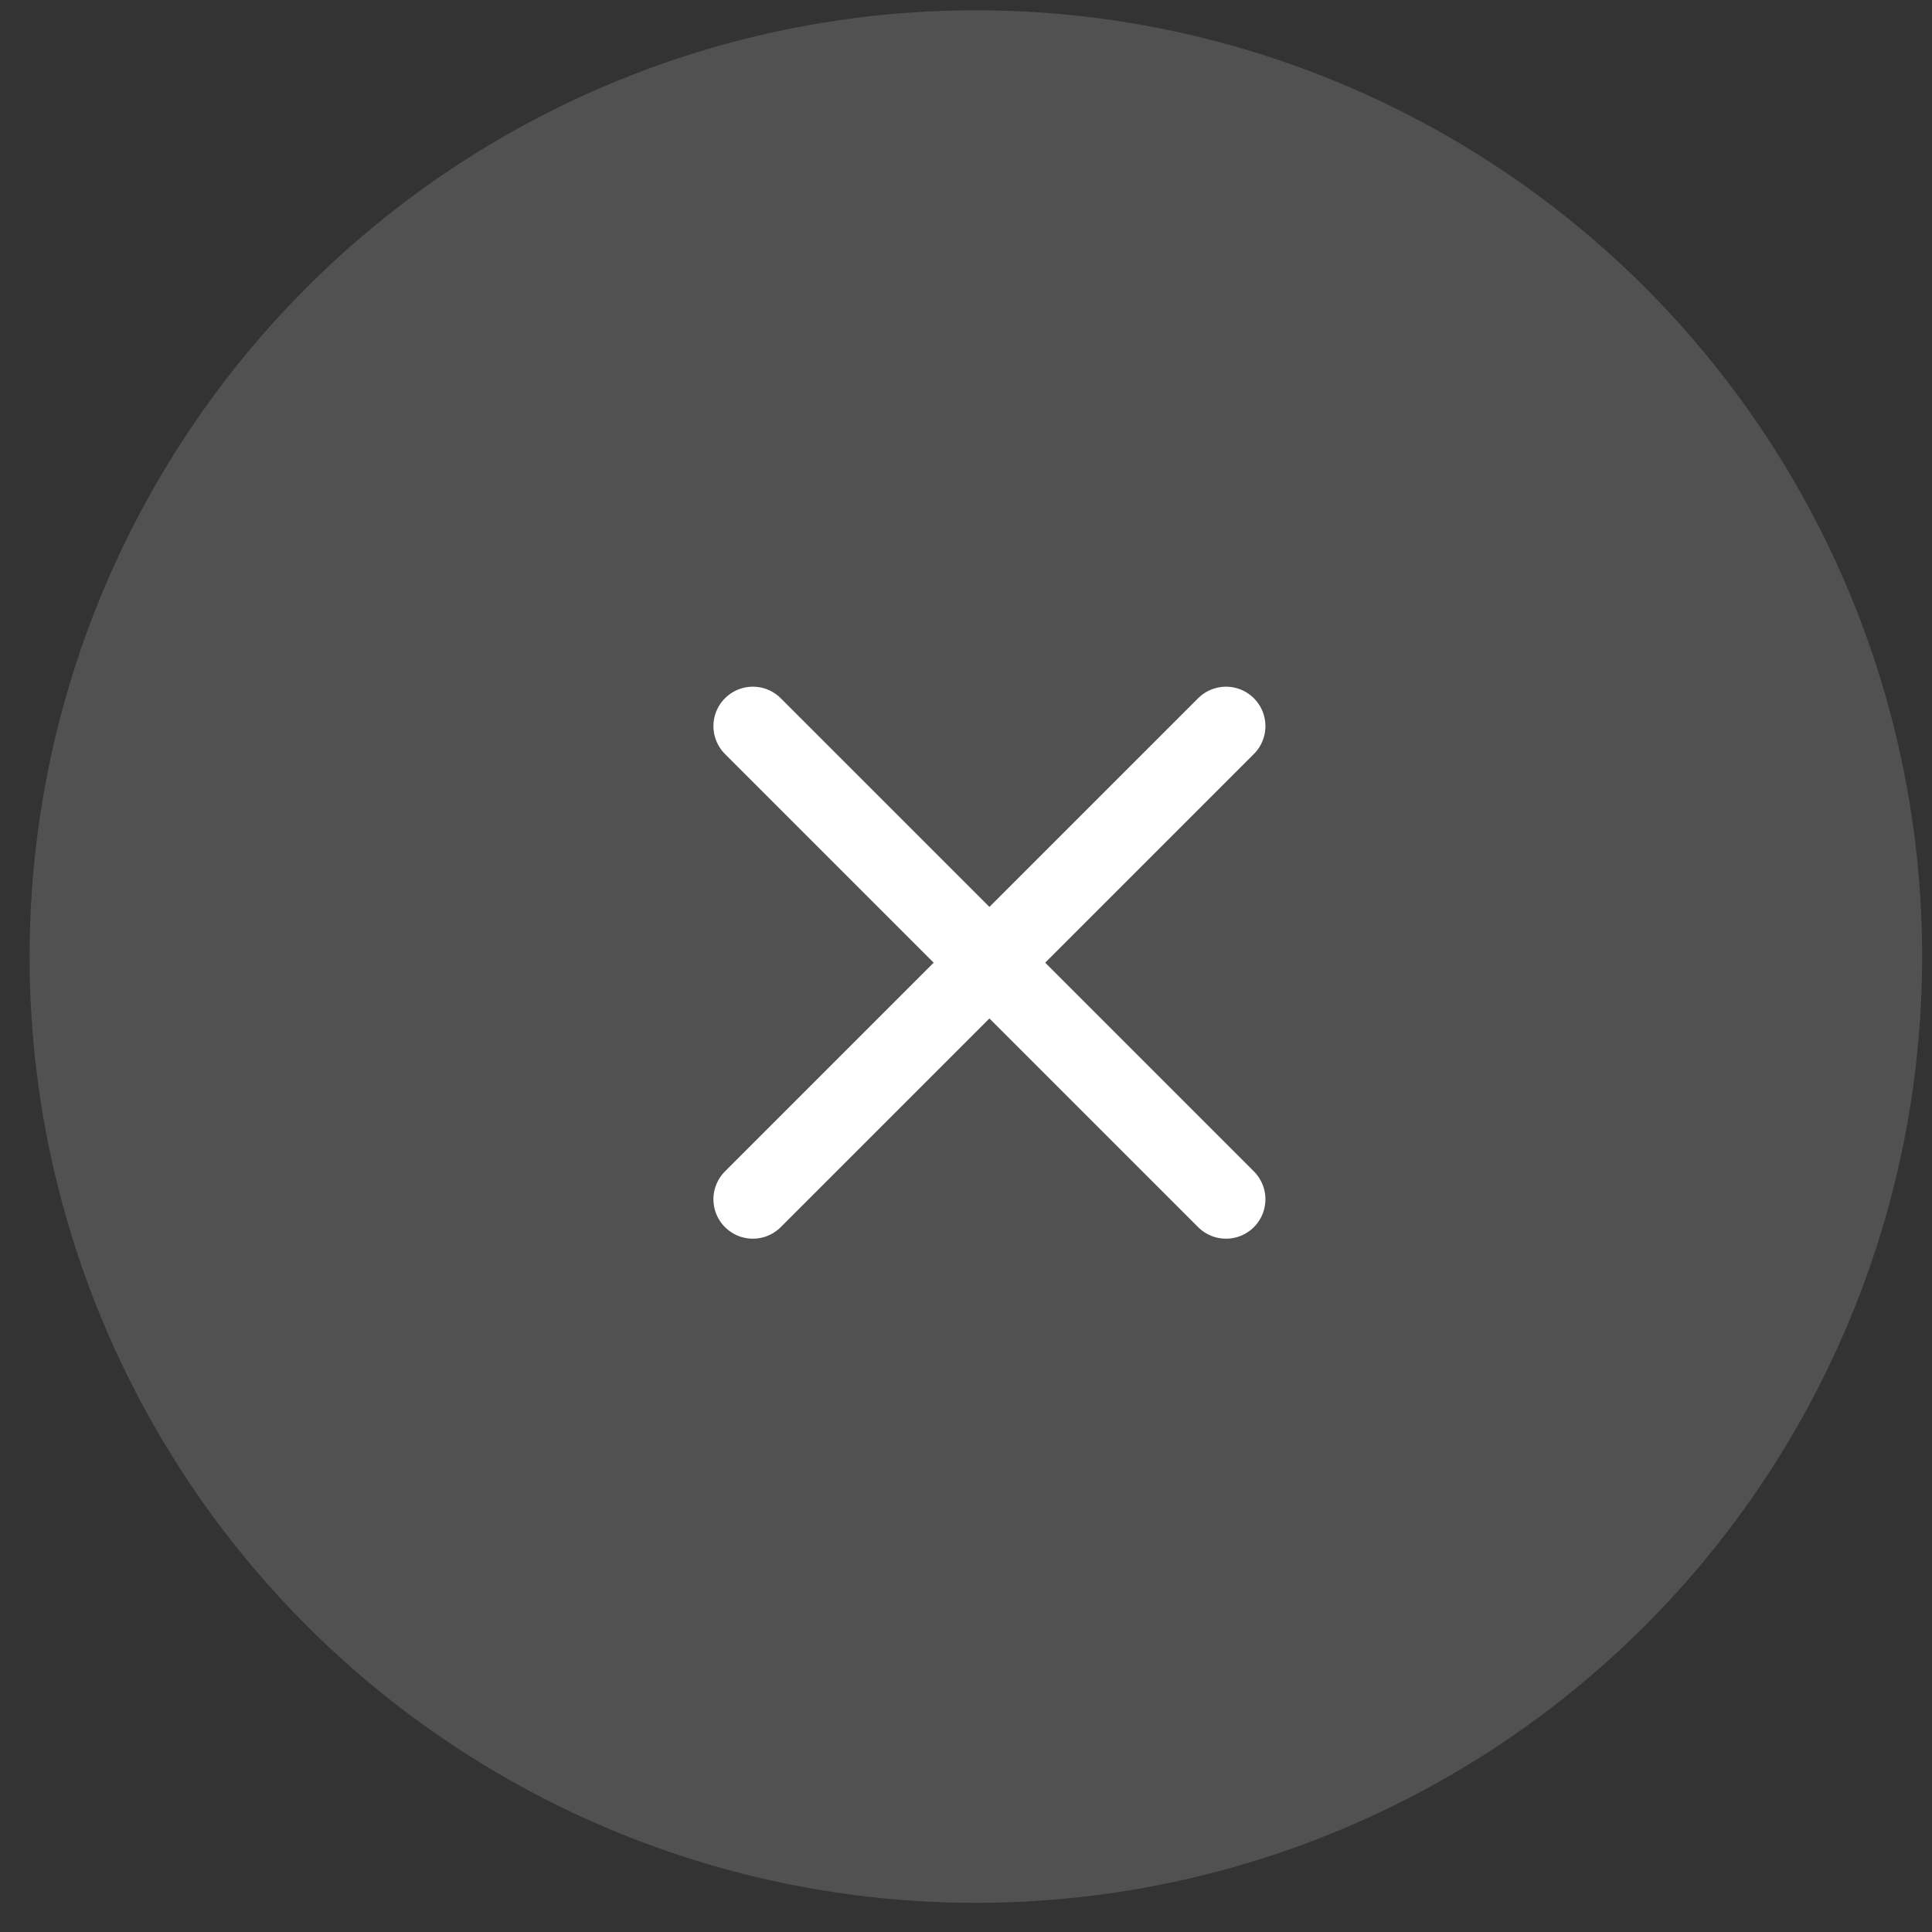 <svg width="49" height="49" viewBox="0 0 49 49" fill="none" xmlns="http://www.w3.org/2000/svg">
<rect x="0" y="0" width="49" height="49" fill="#333333" stroke="none"/>
<g id="icon" clip-path="url(#clip0_11752_21516)">
<circle id="Ellipse 92" cx="24.75" cy="24.261" r="24" fill="white" fill-opacity="0.15"/>
<g id="24/x">
<path id="Vector" d="M31.094 18.416L19.094 30.416" stroke="white" stroke-width="2" stroke-linecap="round" stroke-linejoin="round"/>
<path id="Vector_2" d="M19.094 18.416L31.094 30.416" stroke="white" stroke-width="2" stroke-linecap="round" stroke-linejoin="round"/>
</g>
</g>
<defs>
<clipPath id="clip0_11752_21516">
<rect width="48" height="48" fill="white" transform="translate(0.75 0.261)"/>
</clipPath>
</defs>
</svg>
